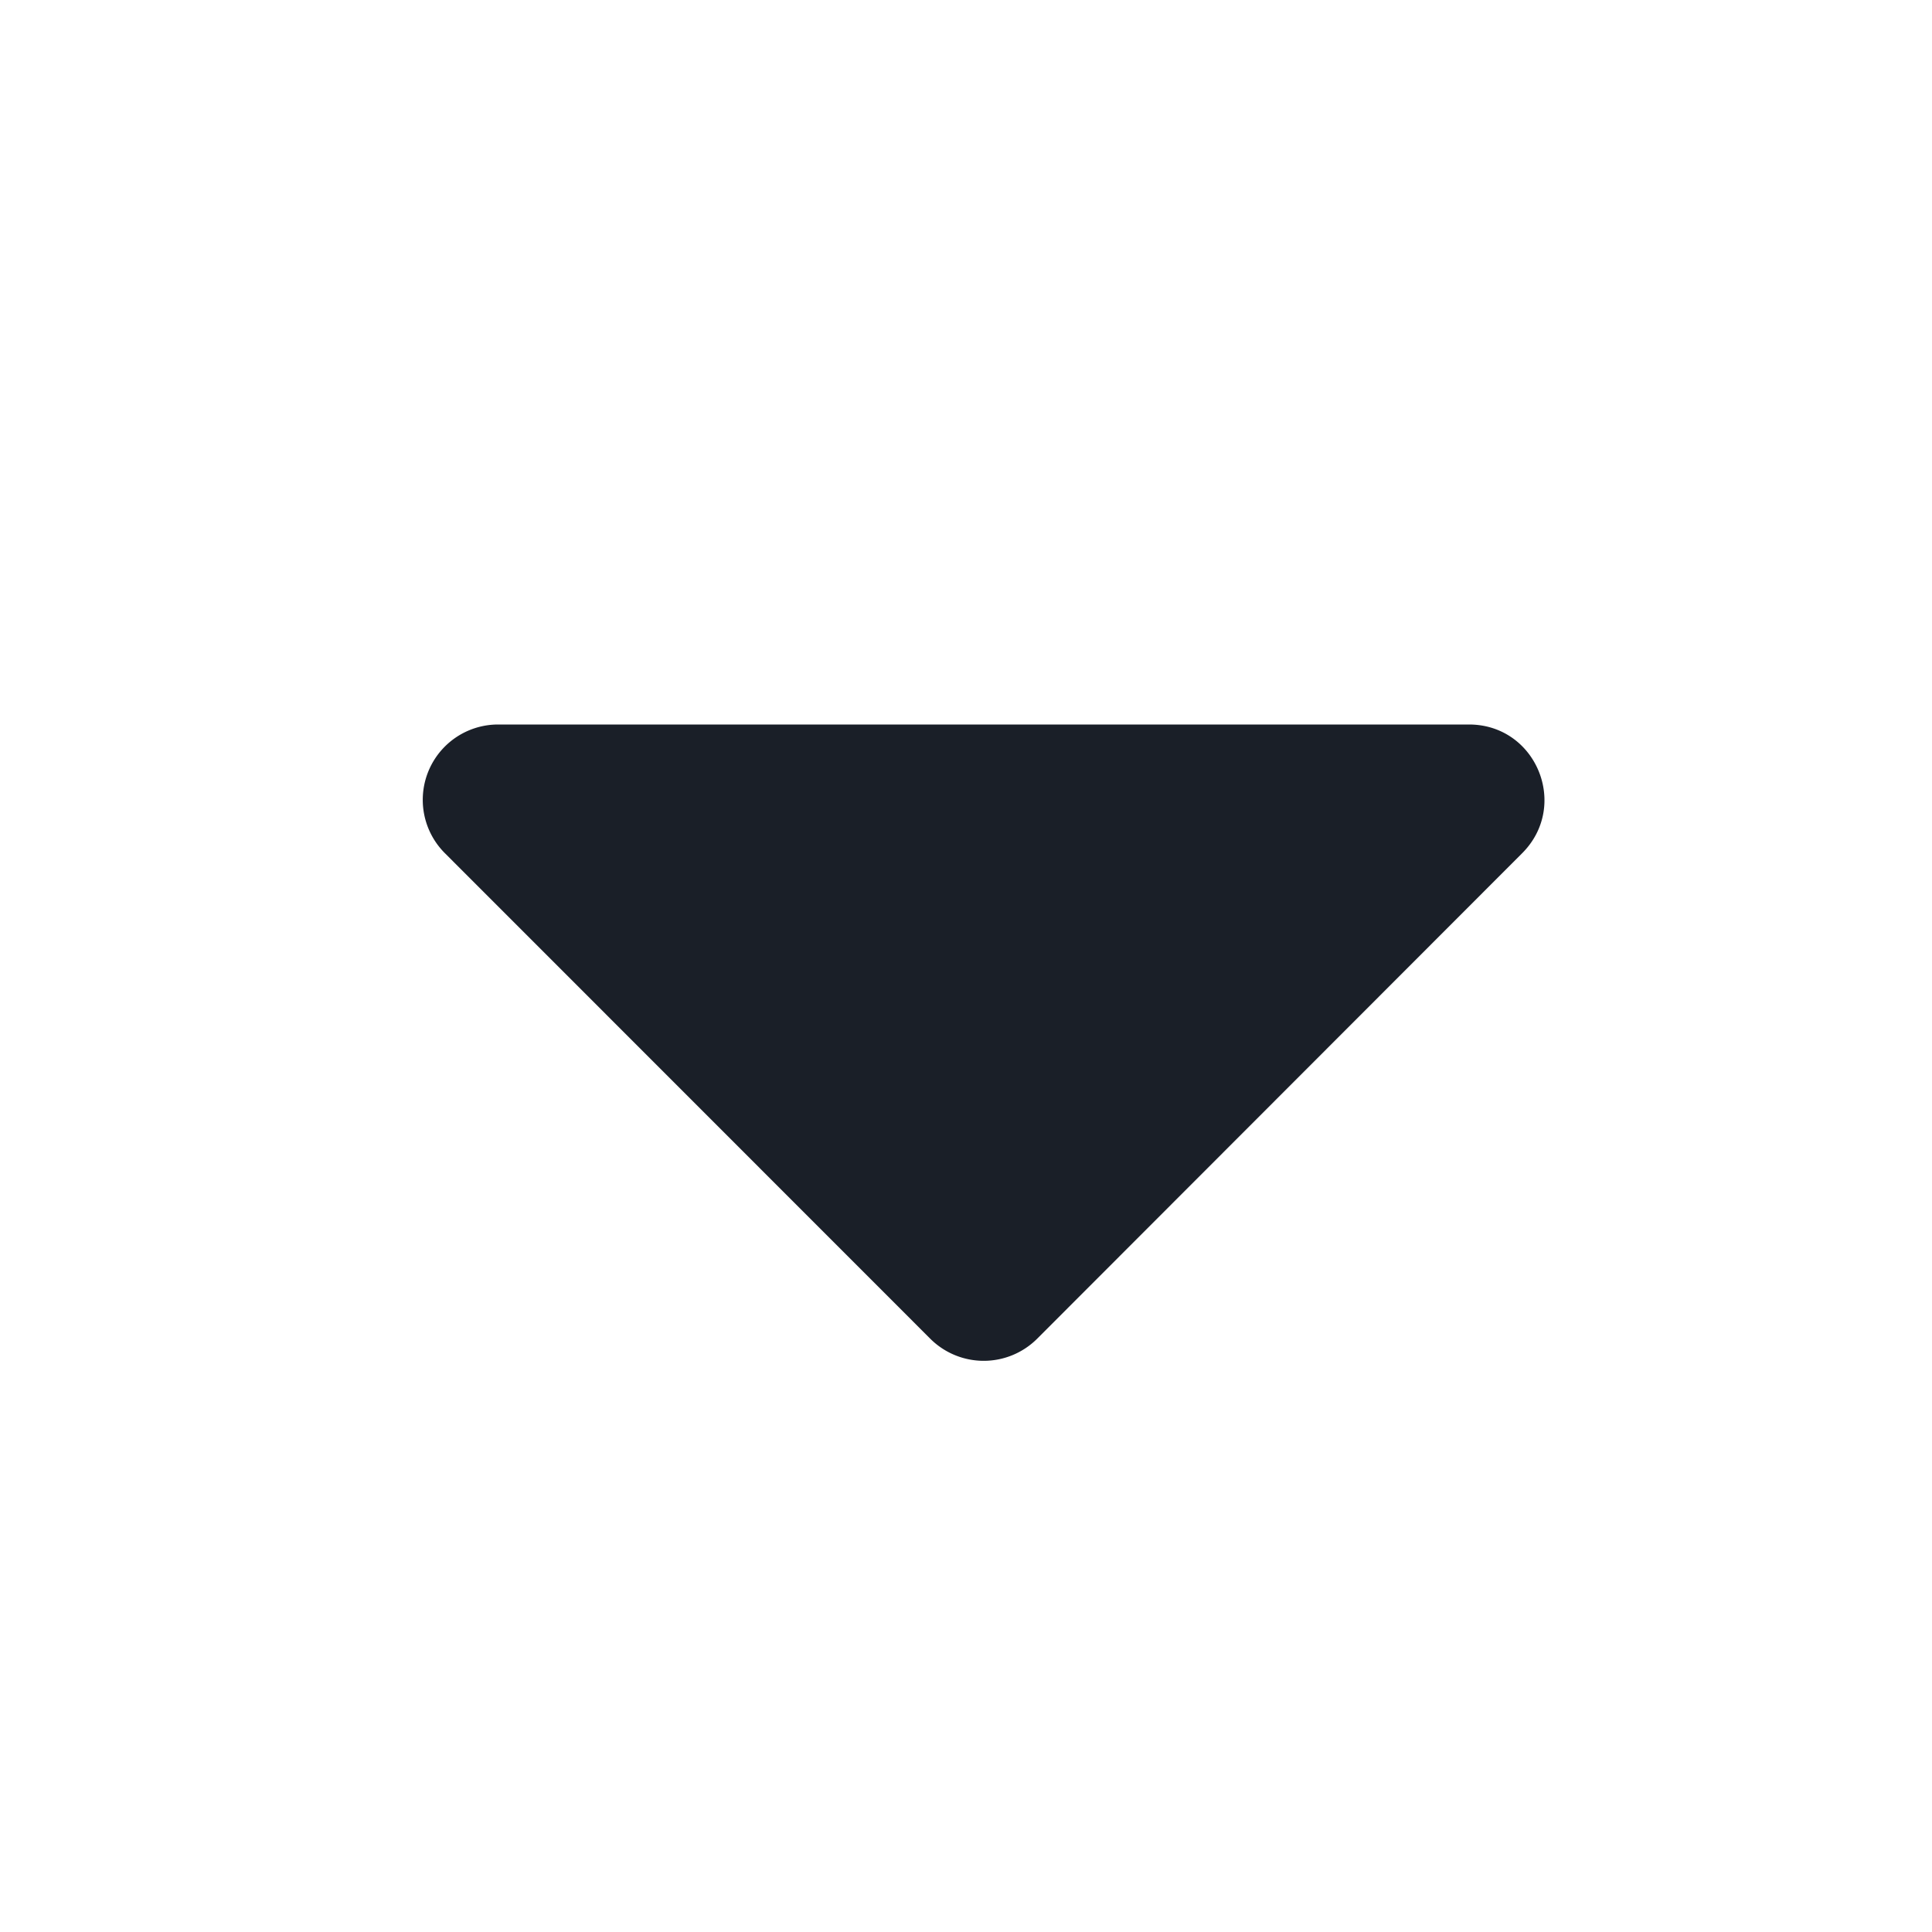 <svg xmlns="http://www.w3.org/2000/svg" width="12" height="12" fill="none" viewBox="0 0 12 12"><path fill="#1A1F28" d="M3.094 4.5h6.03c.418 0 .626.504.33.8L6.442 8.315a.47.47 0 0 1-.664 0L2.763 5.299a.468.468 0 0 1 .33-.799Z"/></svg>